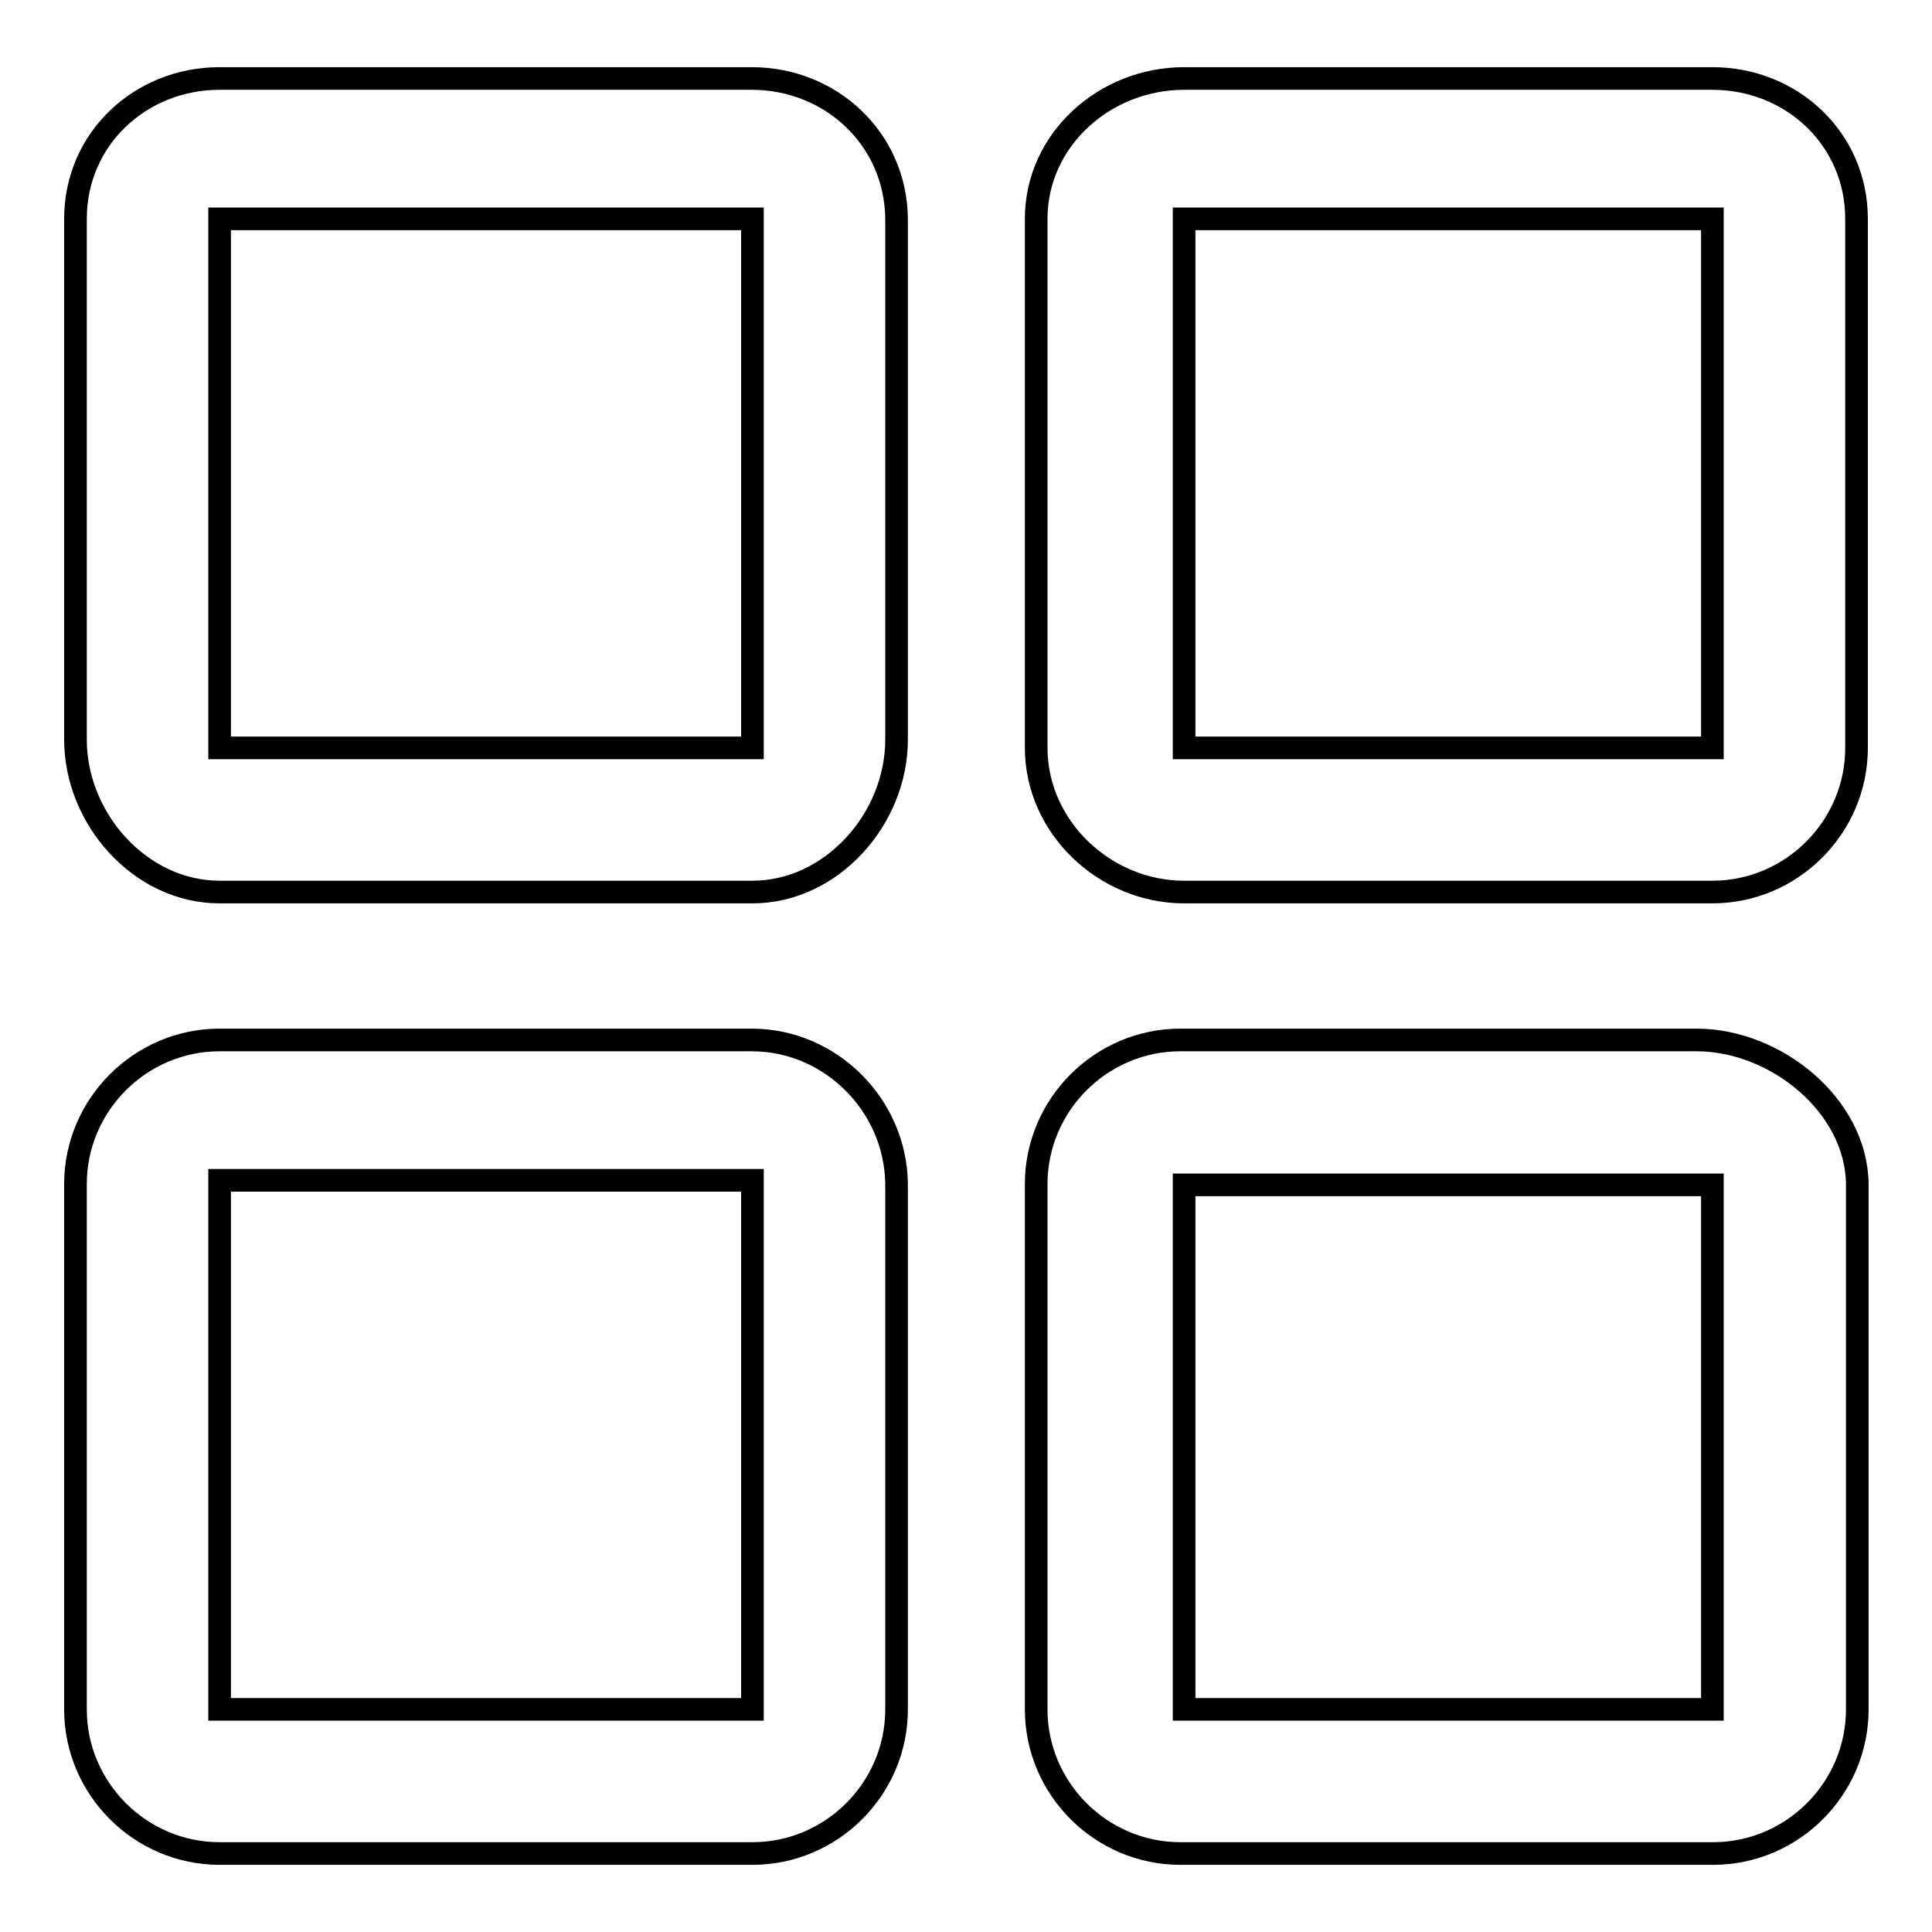 <?xml version="1.0" encoding="utf-8"?>
<!-- Svg Vector Icons : http://www.onlinewebfonts.com/icon -->
<!DOCTYPE svg PUBLIC "-//W3C//DTD SVG 1.1//EN" "http://www.w3.org/Graphics/SVG/1.1/DTD/svg11.dtd">
<svg version="1.1" xmlns="http://www.w3.org/2000/svg" xmlns:xlink="http://www.w3.org/1999/xlink" x="0px" y="0px" viewBox="0 0 256 256" enable-background="new 0 0 256 256" xml:space="preserve">
<g><g><path stroke-width="3" fill-opacity="0" stroke="#000000"  d="M99.6,10.4H29.1C18.6,10.4,10,18.4,10,29v69c0,10.5,8.6,20.2,19.1,20.2h70.6c10.5,0,19.1-9.7,19.1-20.2V29C118.7,18.4,110.1,10.4,99.6,10.4z M99.6,99.1H29.1V29h70.6V99.1z M99.6,137.8H29.1c-10.5,0-19.1,8.6-19.1,19.1v69.6c0,10.5,8.6,19.1,19.1,19.1h70.6c10.5,0,19.1-8.6,19.1-19.1v-69.6C118.7,146.5,110.1,137.8,99.6,137.8z M99.6,226.5H29.1v-70.1h70.6V226.5z M226.9,10.4h-70c-10.5,0-19.6,8.1-19.6,18.6v70.1c0,10.5,9.1,19.1,19.6,19.1h70c10.5,0,19.1-8.6,19.1-19.1V29C246,18.4,237.4,10.4,226.9,10.4z M226.9,99.1h-70V29h70V99.1L226.9,99.1z M224.8,137.8h-68.4c-10.5,0-19.1,8.6-19.1,19.1v69.6c0,10.5,8.6,19.1,19.1,19.1h70.6c10.5,0,19.1-8.6,19.1-19.1v-69.6C246,146.5,235.3,137.8,224.8,137.8z M226.9,226.5h-70V157h70V226.5L226.9,226.5z"/></g></g>
</svg>